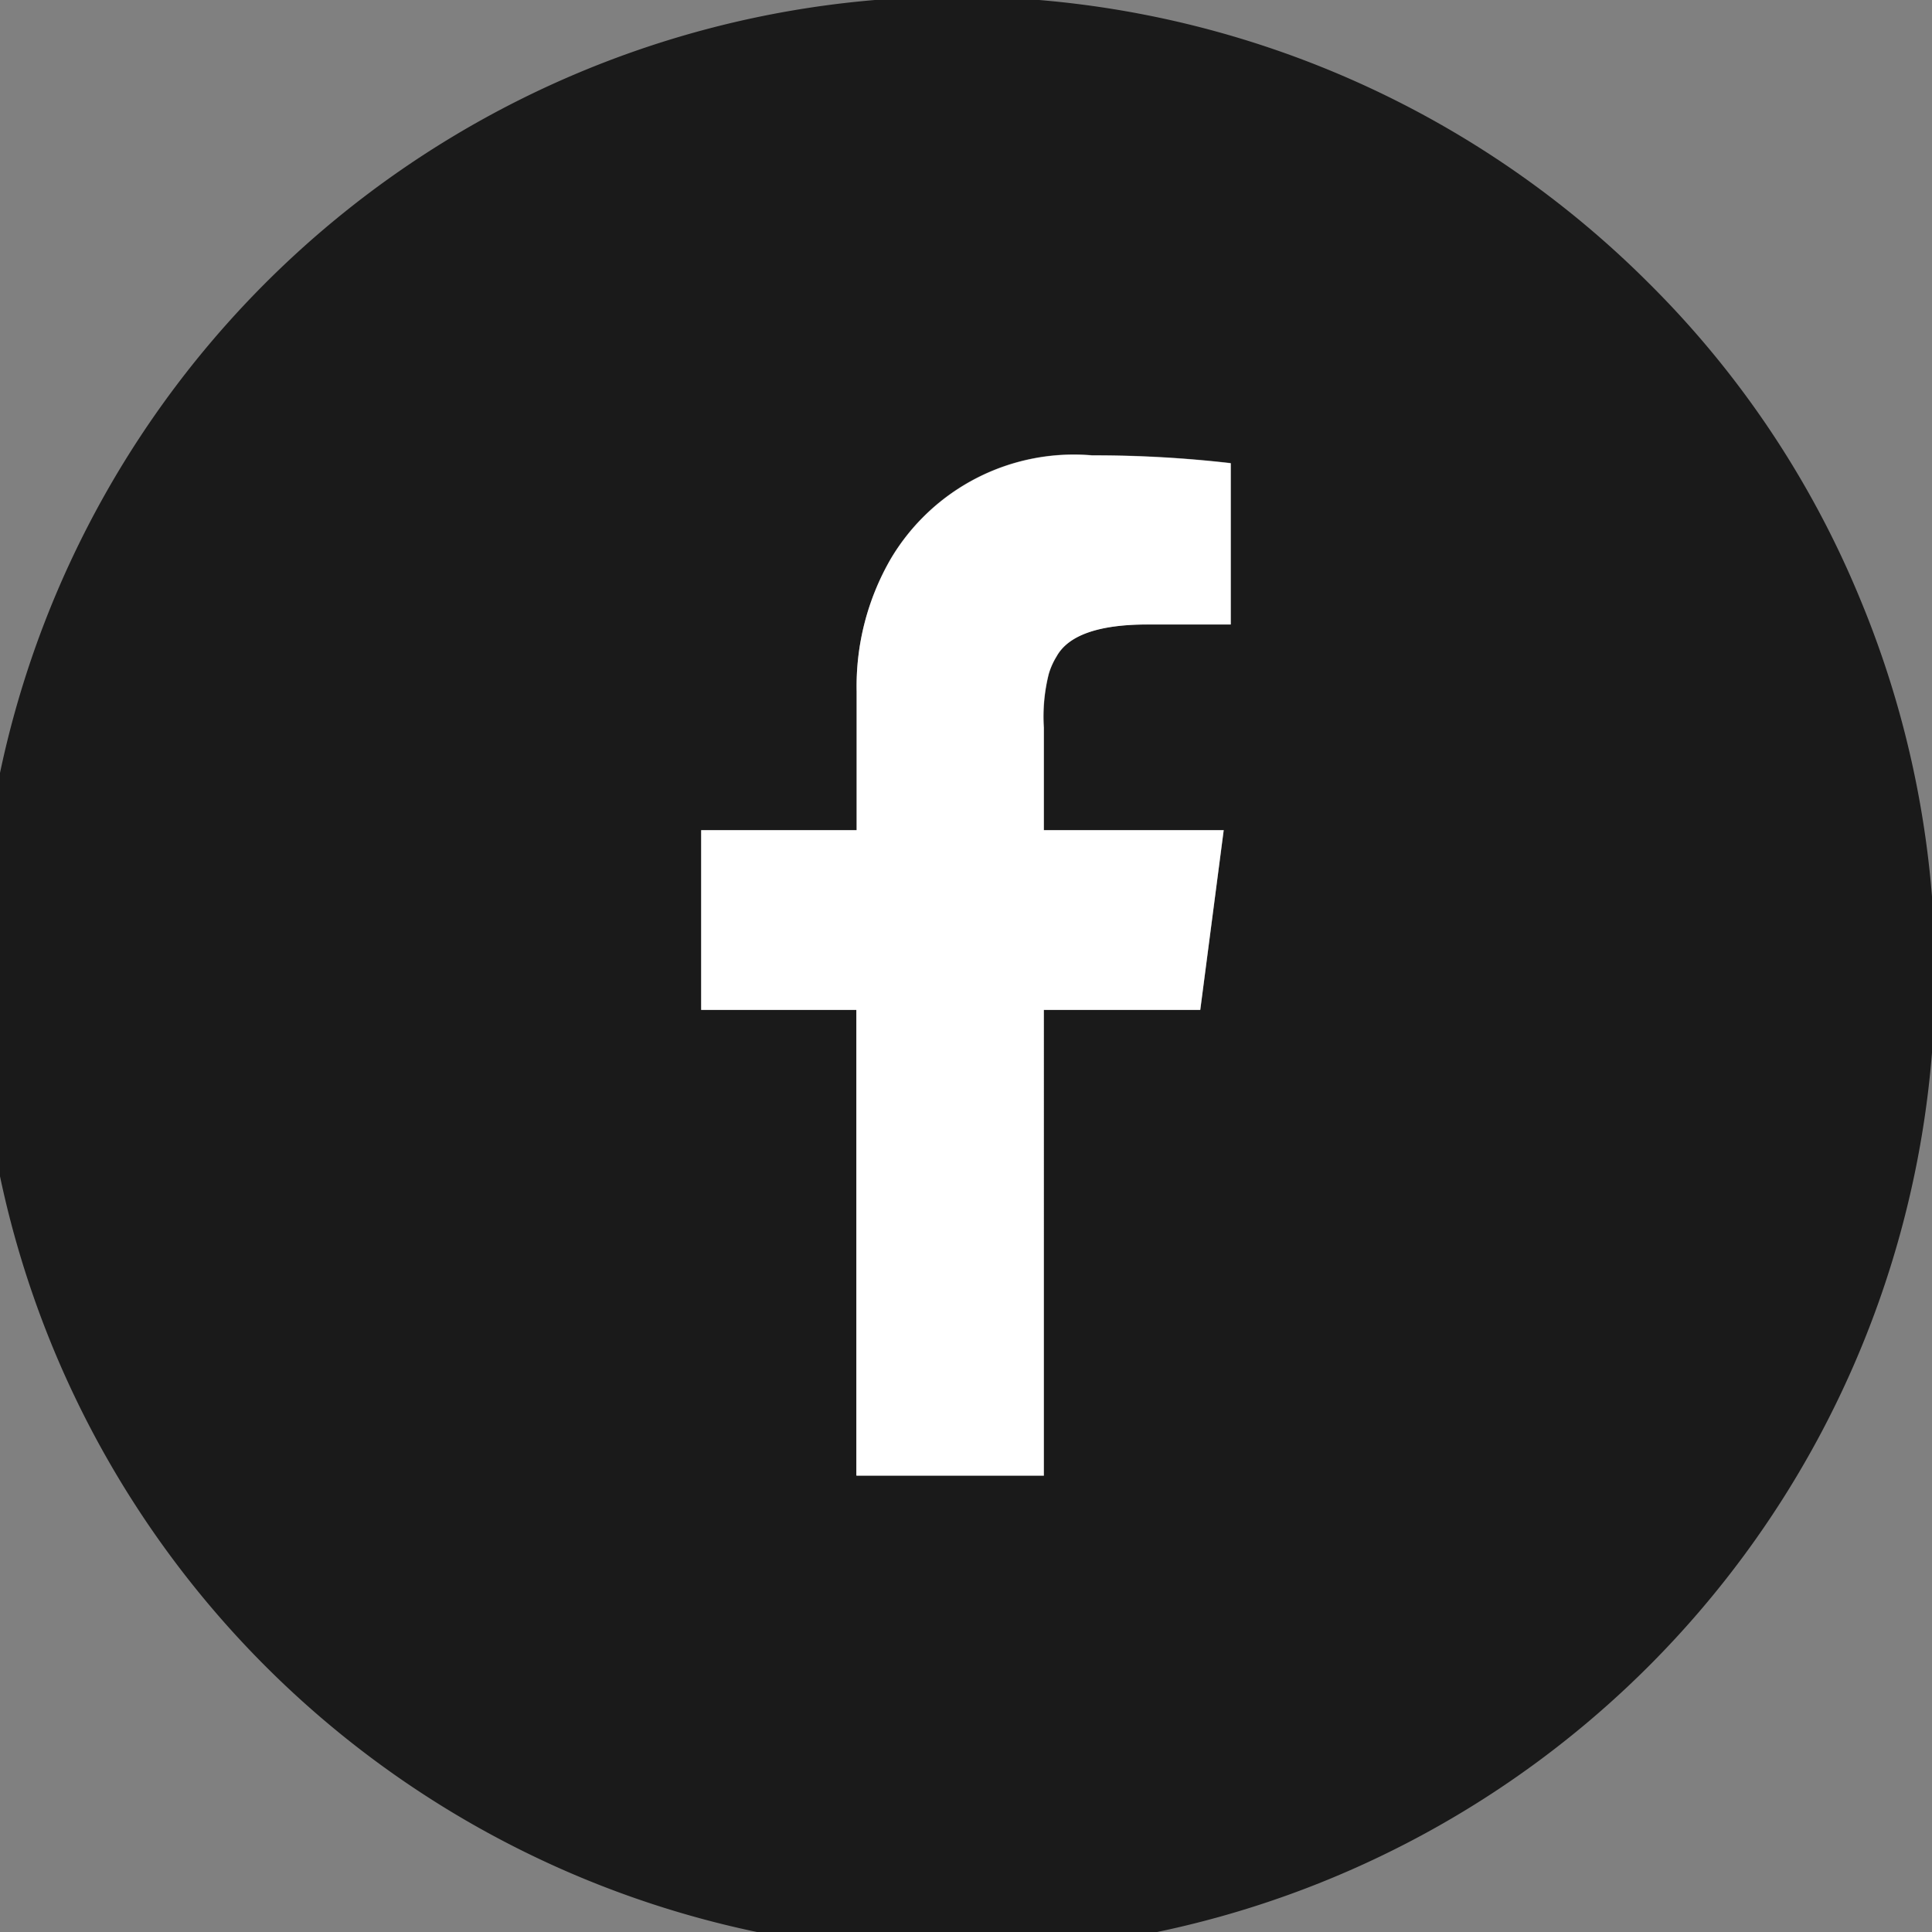 <svg id="Group_20786" data-name="Group 20786" xmlns="http://www.w3.org/2000/svg" width="30.169" height="30.169" viewBox="0 0 30.169 30.169">
  <rect x="0" y="0" width="30.169" height="30.169" fill="#808080" stroke="none"/>
  <path id="Path_5228" data-name="Path 5228" d="M239.413,219.721a15.273,15.273,0,1,1-3.287-4.9A14.965,14.965,0,0,1,239.413,219.721Zm-9.816.427V217.63a18.559,18.559,0,0,0-2.164-.122,3.322,3.322,0,0,0-3.143,1.615,3.974,3.974,0,0,0-.533,2.076v2.164h-2.426v2.807h2.426v7.275h2.925V226.17h2.442l.366-2.807h-2.807v-1.6a2.725,2.725,0,0,1,.076-.838,1.114,1.114,0,0,1,.122-.274c.183-.335.659-.5,1.421-.5Z" transform="translate(-210.38 -210.4)" fill="#1a1a1a"/>
  <path id="Path_5229" data-name="Path 5229" d="M247.4,229.182V231.7h-1.3c-.762,0-1.239.168-1.422.5a1.114,1.114,0,0,0-.122.274,2.723,2.723,0,0,0-.076.838v1.6h2.809l-.366,2.806h-2.443v7.272h-2.927v-7.272H239.13v-2.806h2.428v-2.163a3.969,3.969,0,0,1,.534-2.075,3.325,3.325,0,0,1,3.144-1.614A18.585,18.585,0,0,1,247.4,229.182Z" transform="translate(-228.181 -221.948)" fill="#fff"/>
</svg>
